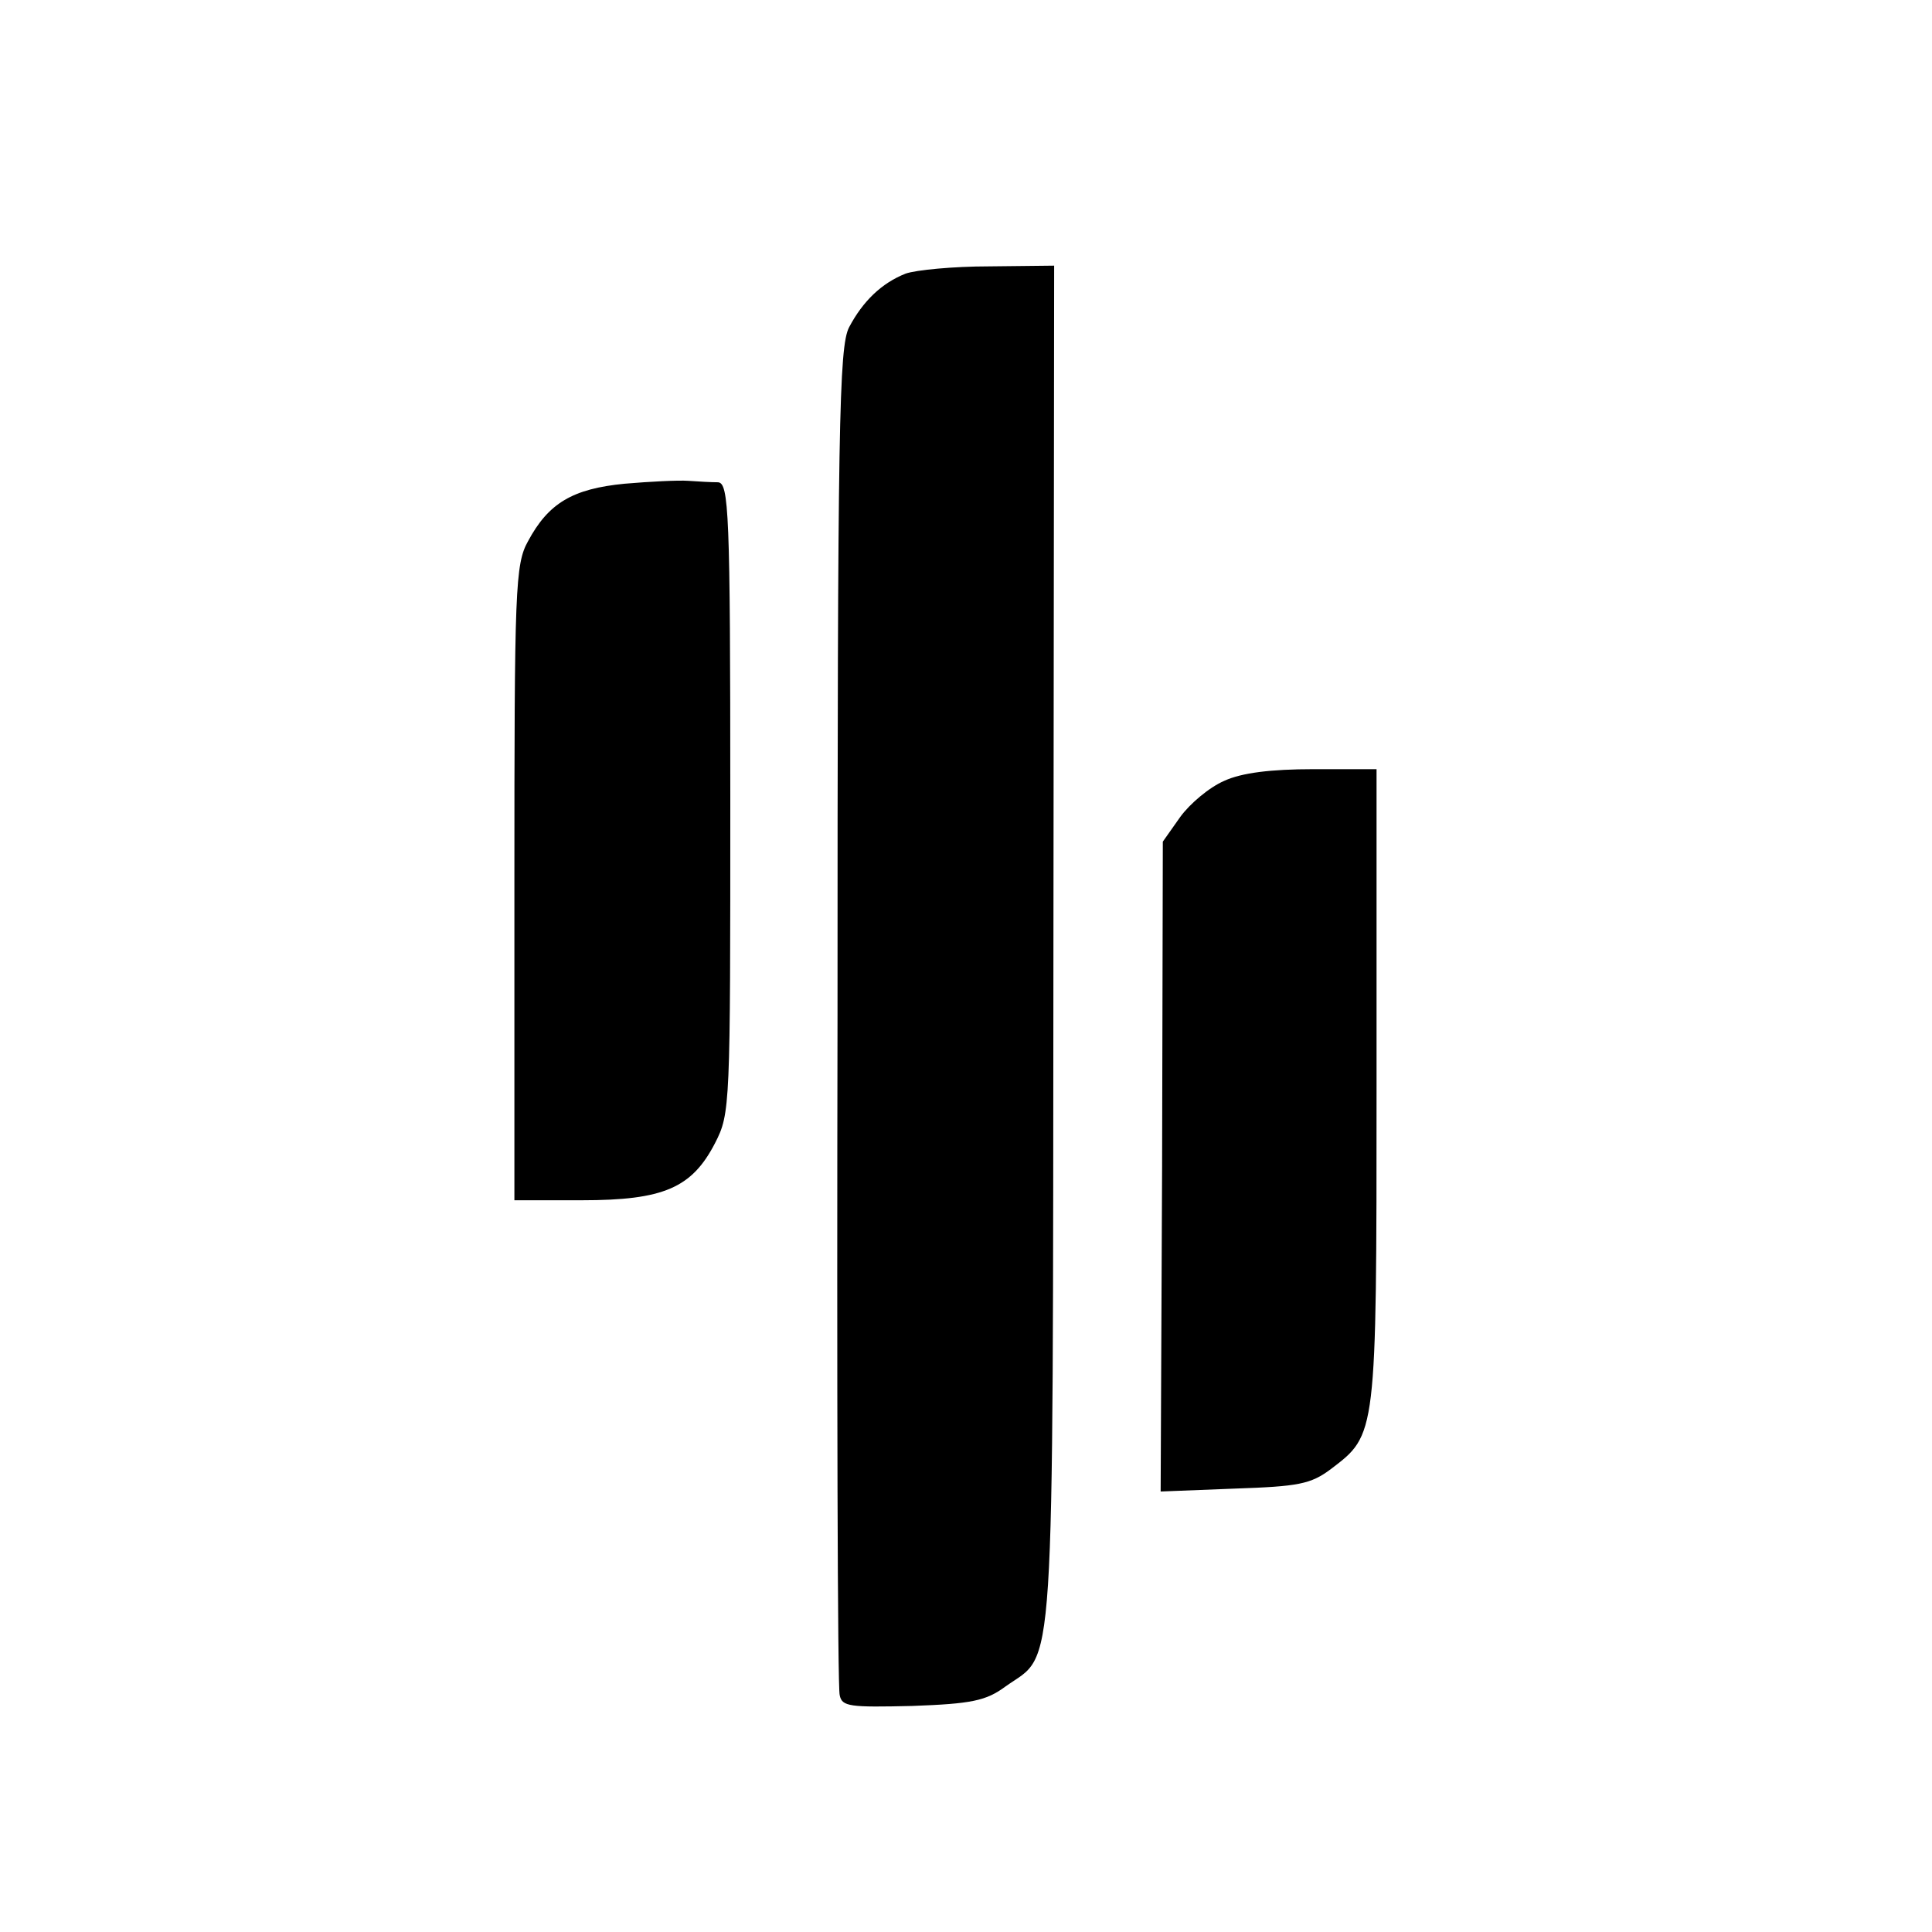 <?xml version="1.0" standalone="no"?>
<!DOCTYPE svg PUBLIC "-//W3C//DTD SVG 20010904//EN"
 "http://www.w3.org/TR/2001/REC-SVG-20010904/DTD/svg10.dtd">
<svg version="1.0" xmlns="http://www.w3.org/2000/svg"
 width="16pt" height="16pt" viewBox="0 0 16 16"
 preserveAspectRatio="xMidYMid meet">
<g transform="translate(0,16) scale(0.006,-0.006)"
fill="#000000" stroke="none">
<path d="M1250 2289 c-33 -13 -59 -38 -78 -74 -14 -27 -16 -134 -16 -950 -1
-506 0 -928 3 -938 3 -16 14 -17 100 -15 82 3 102 7 129 27 69 49 65 -16 66
1024 l1 937 -90 -1 c-49 0 -101 -5 -115 -10z"/>
<path d="M862 1999 c-72 -7 -105 -27 -133 -79 -18 -32 -19 -65 -19 -472 l0
-438 93 0 c113 0 152 17 184 79 21 41 21 50 21 476 0 396 -2 435 -17 436 -9 0
-27 1 -41 2 -14 1 -53 -1 -88 -4z"/>
<path d="M1690 1589 c-21 -9 -48 -32 -61 -50 l-24 -34 -1 -448 -2 -449 102 4
c88 3 105 6 133 27 63 48 63 44 63 528 l0 438 -87 0 c-59 0 -99 -5 -123 -16z"/>
</g>
</svg>
